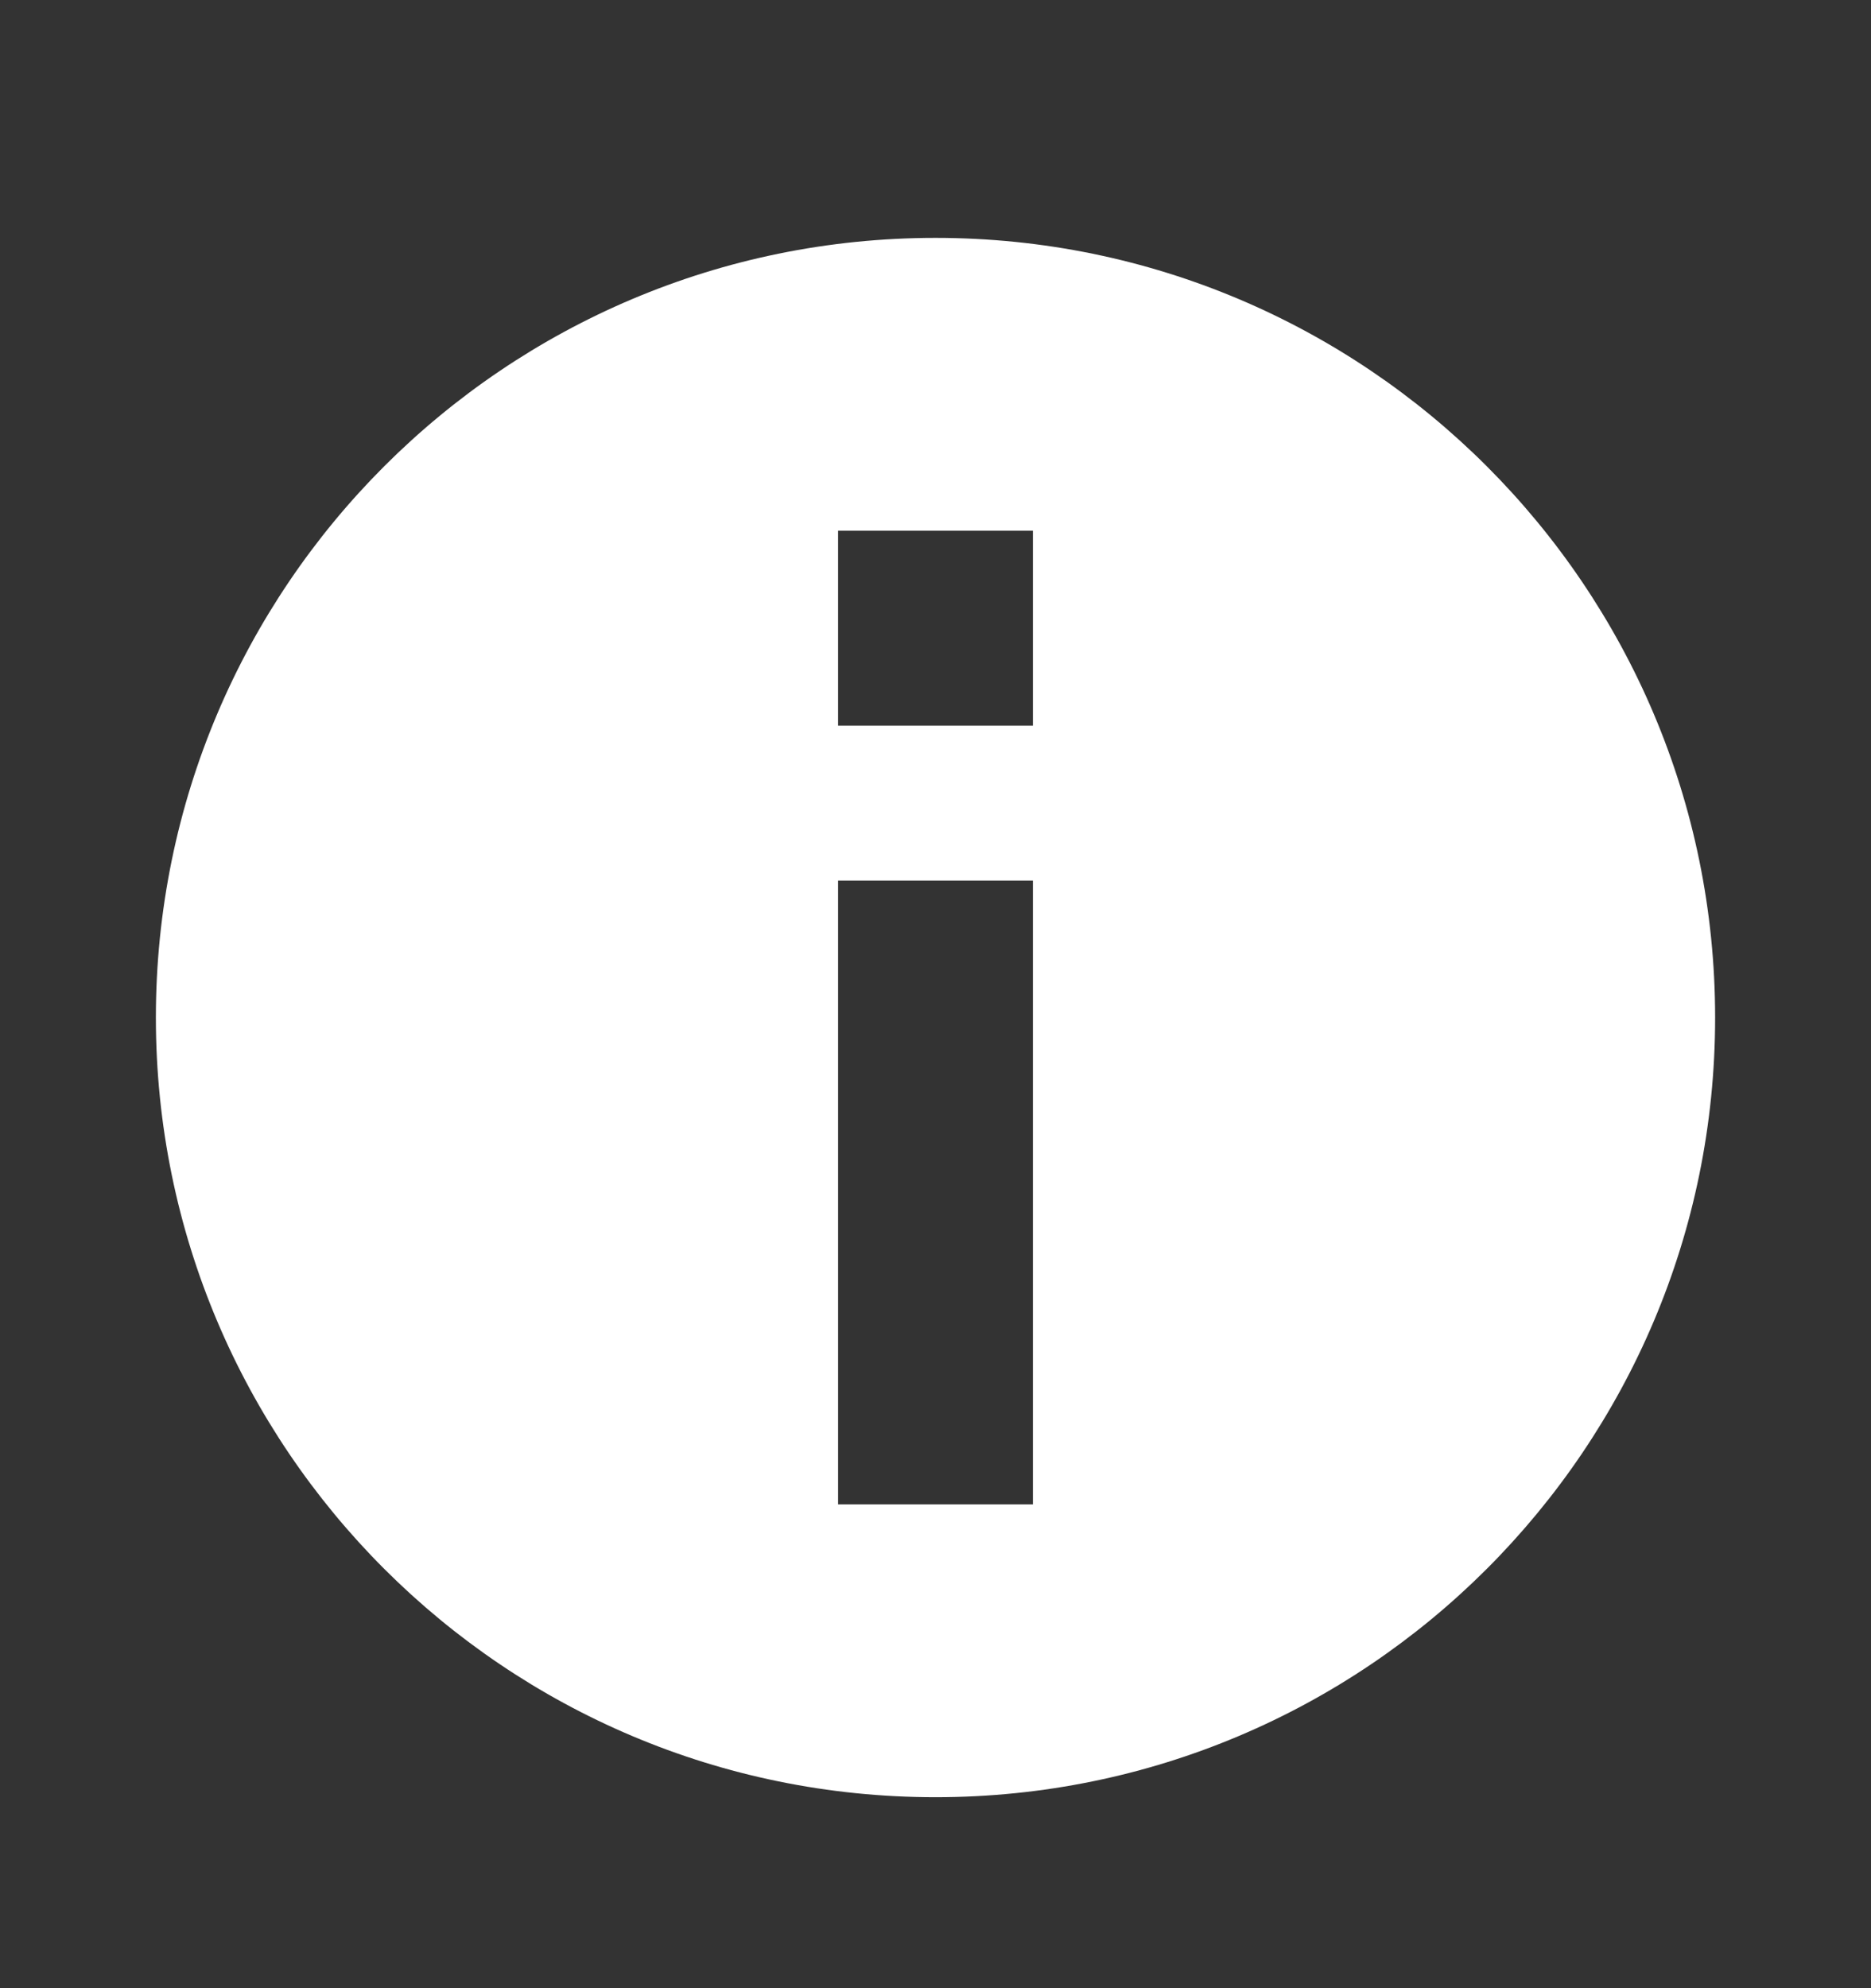<svg width="16" height="17" viewBox="0 0 16 17" fill="none" xmlns="http://www.w3.org/2000/svg">
<rect x="0" y="0" width="16" height="17" fill="#333333" stroke="none"/>
<path d="M8 2.034C11.682 2.034 14.667 5.019 14.667 8.701C14.667 12.383 11.682 15.367 8 15.367C4.318 15.367 1.333 12.383 1.333 8.701C1.333 5.019 4.318 2.034 8 2.034ZM7.167 12.863H8.833V7.53H7.167V12.863ZM7.167 4.538V6.205H8.833V4.538H7.167Z" fill="white"/>
</svg>
